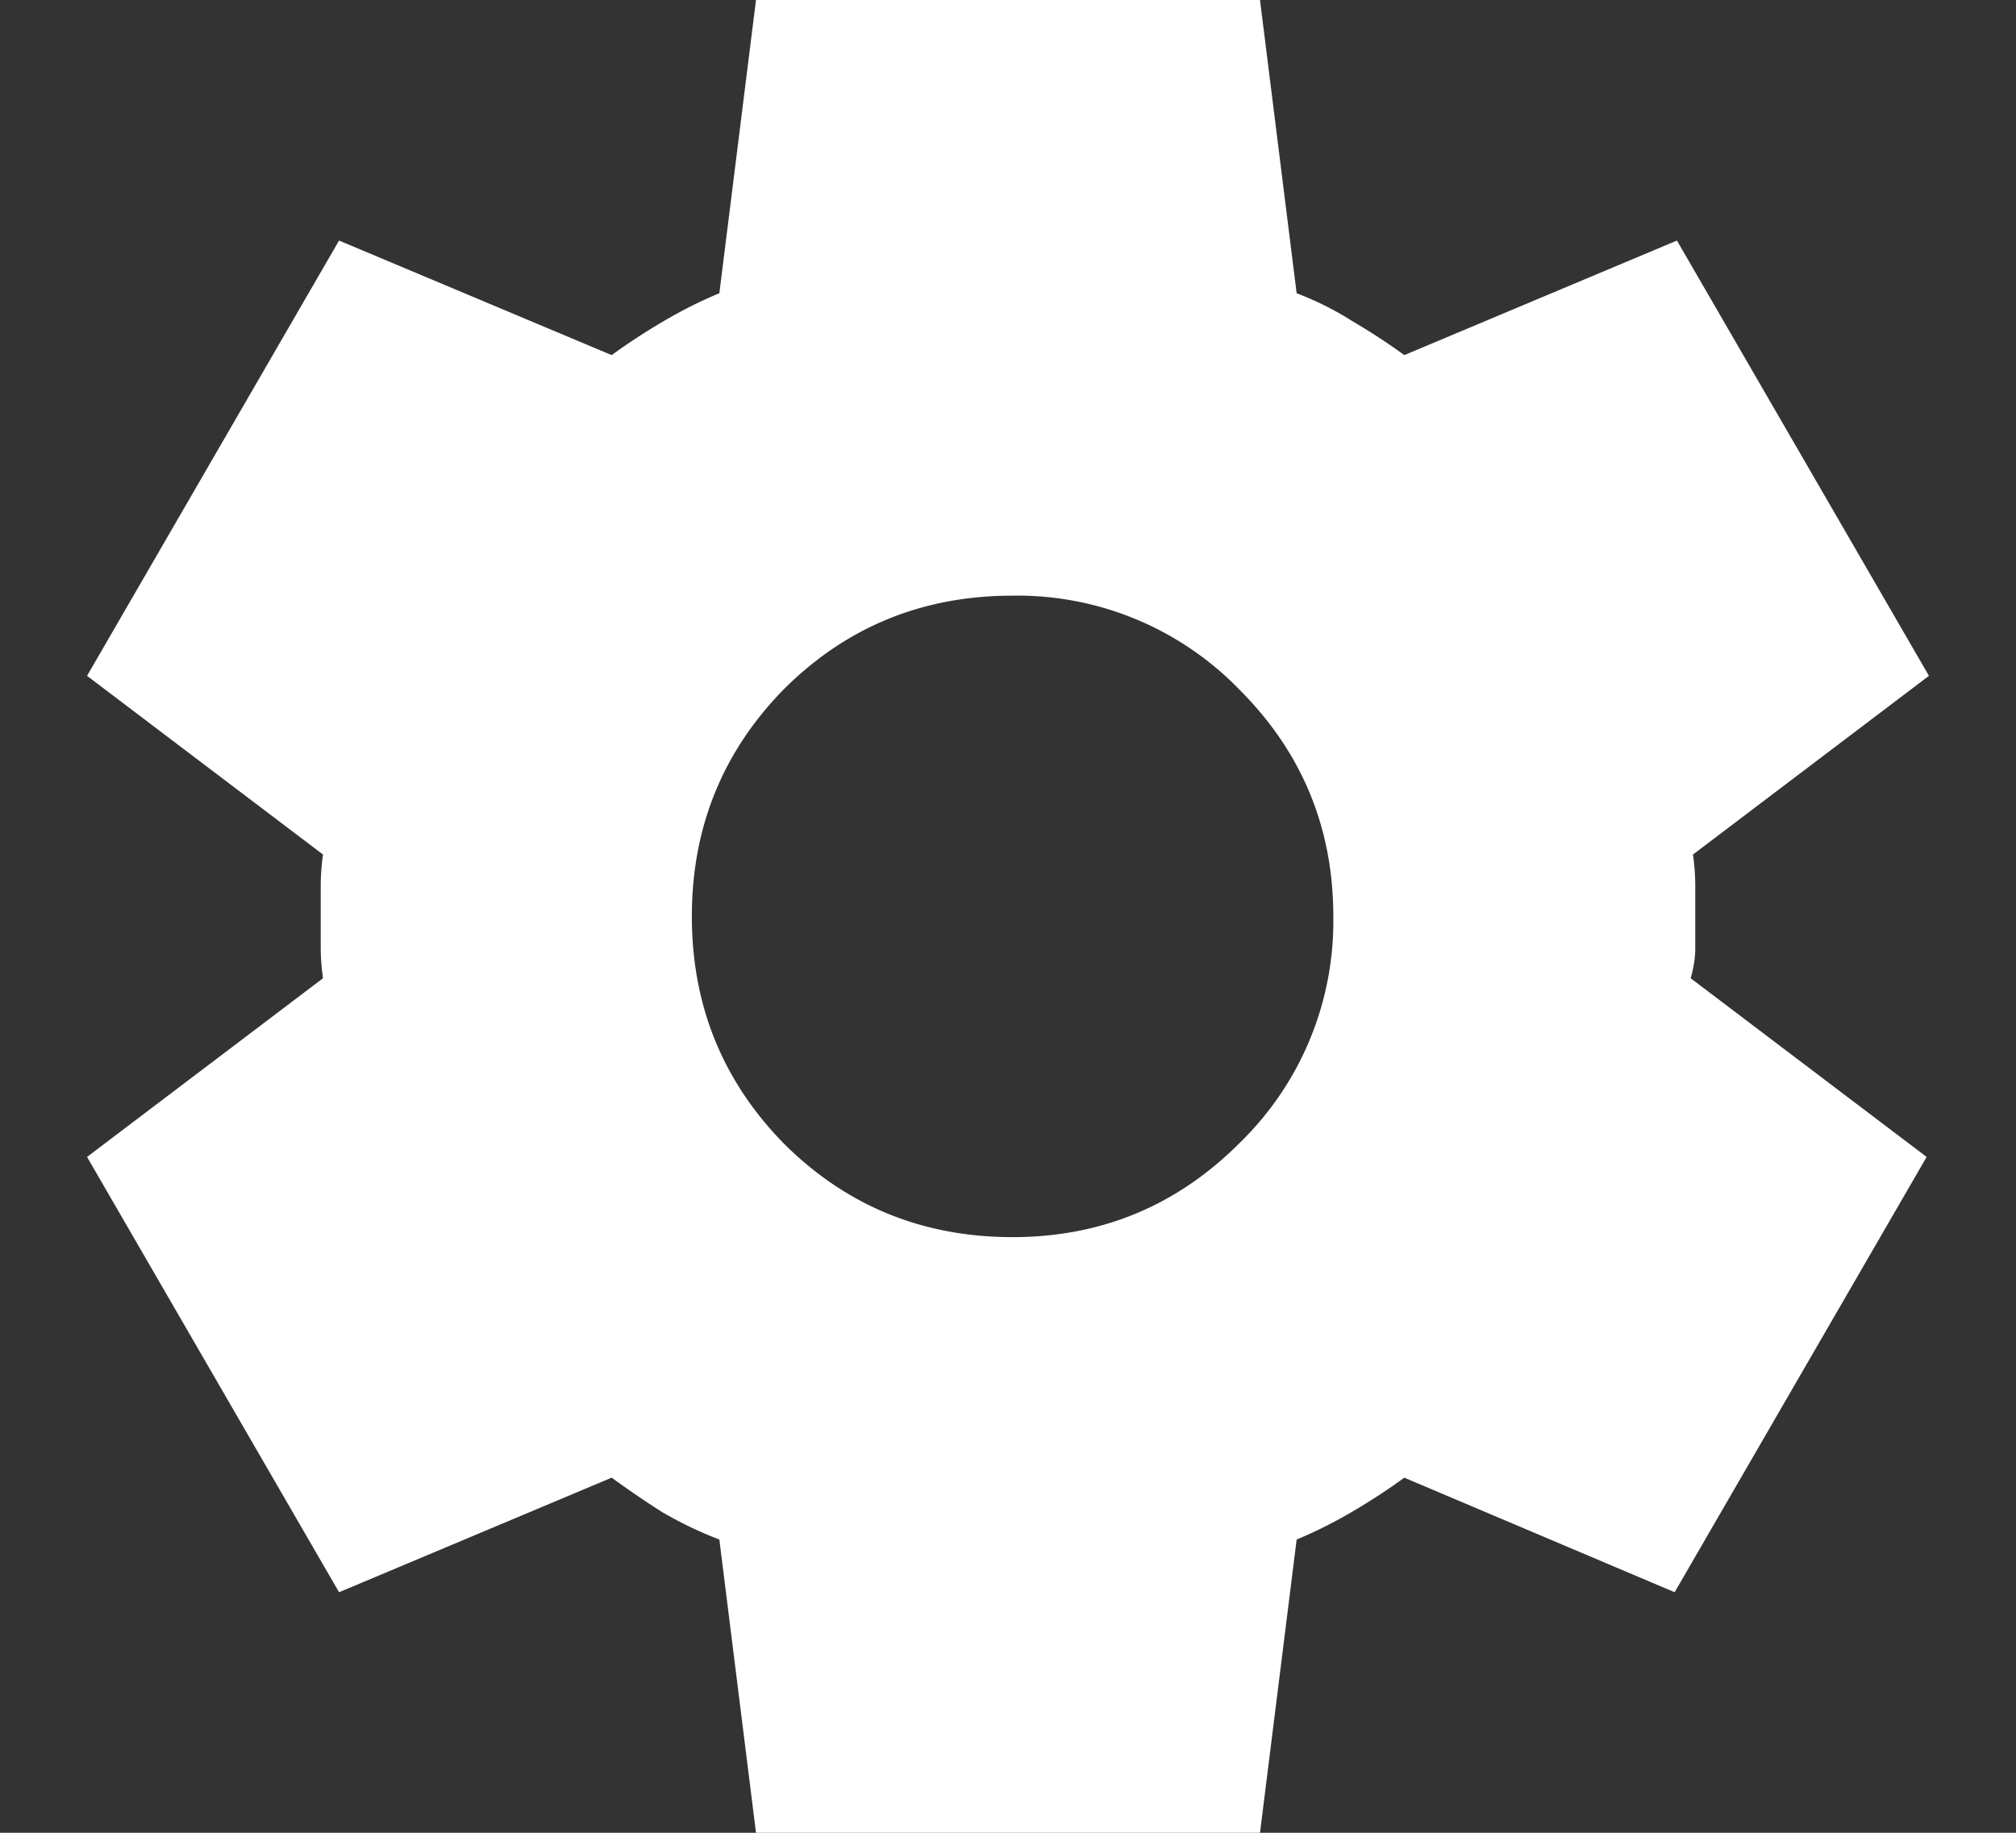<svg xmlns="http://www.w3.org/2000/svg" width="22" height="20" fill="none"><rect width="100%" height="100%" fill="#333333" stroke="none"/><path fill="#fff" d="m8.25 20-.4-3.2a4.3 4.3 0 0 1-.625-.3 10.77 10.77 0 0 1-.55-.375L3.7 17.375l-2.75-4.75 2.575-1.95a2.308 2.308 0 0 1-.025-.325v-.675c0-.117.008-.233.025-.35L.95 7.375l2.75-4.75 2.975 1.25c.183-.133.375-.258.575-.375.2-.117.4-.217.6-.3l.4-3.2h5.5l.4 3.2c.217.083.417.183.6.3.2.117.392.242.575.375l2.975-1.25 2.75 4.75-2.575 1.95c.017.117.025.233.025.35v.675c0 .1-.017.208-.05.325l2.575 1.95-2.75 4.75-2.95-1.25a6.826 6.826 0 0 1-.575.375c-.2.117-.4.217-.6.3l-.4 3.2h-5.5Zm2.8-6.5c.967 0 1.792-.342 2.475-1.025A3.372 3.372 0 0 0 14.55 10c0-.967-.342-1.792-1.025-2.475A3.372 3.372 0 0 0 11.05 6.5c-.983 0-1.817.342-2.5 1.025-.667.683-1 1.508-1 2.475 0 .967.333 1.792 1 2.475.683.683 1.517 1.025 2.5 1.025Z"/></svg>